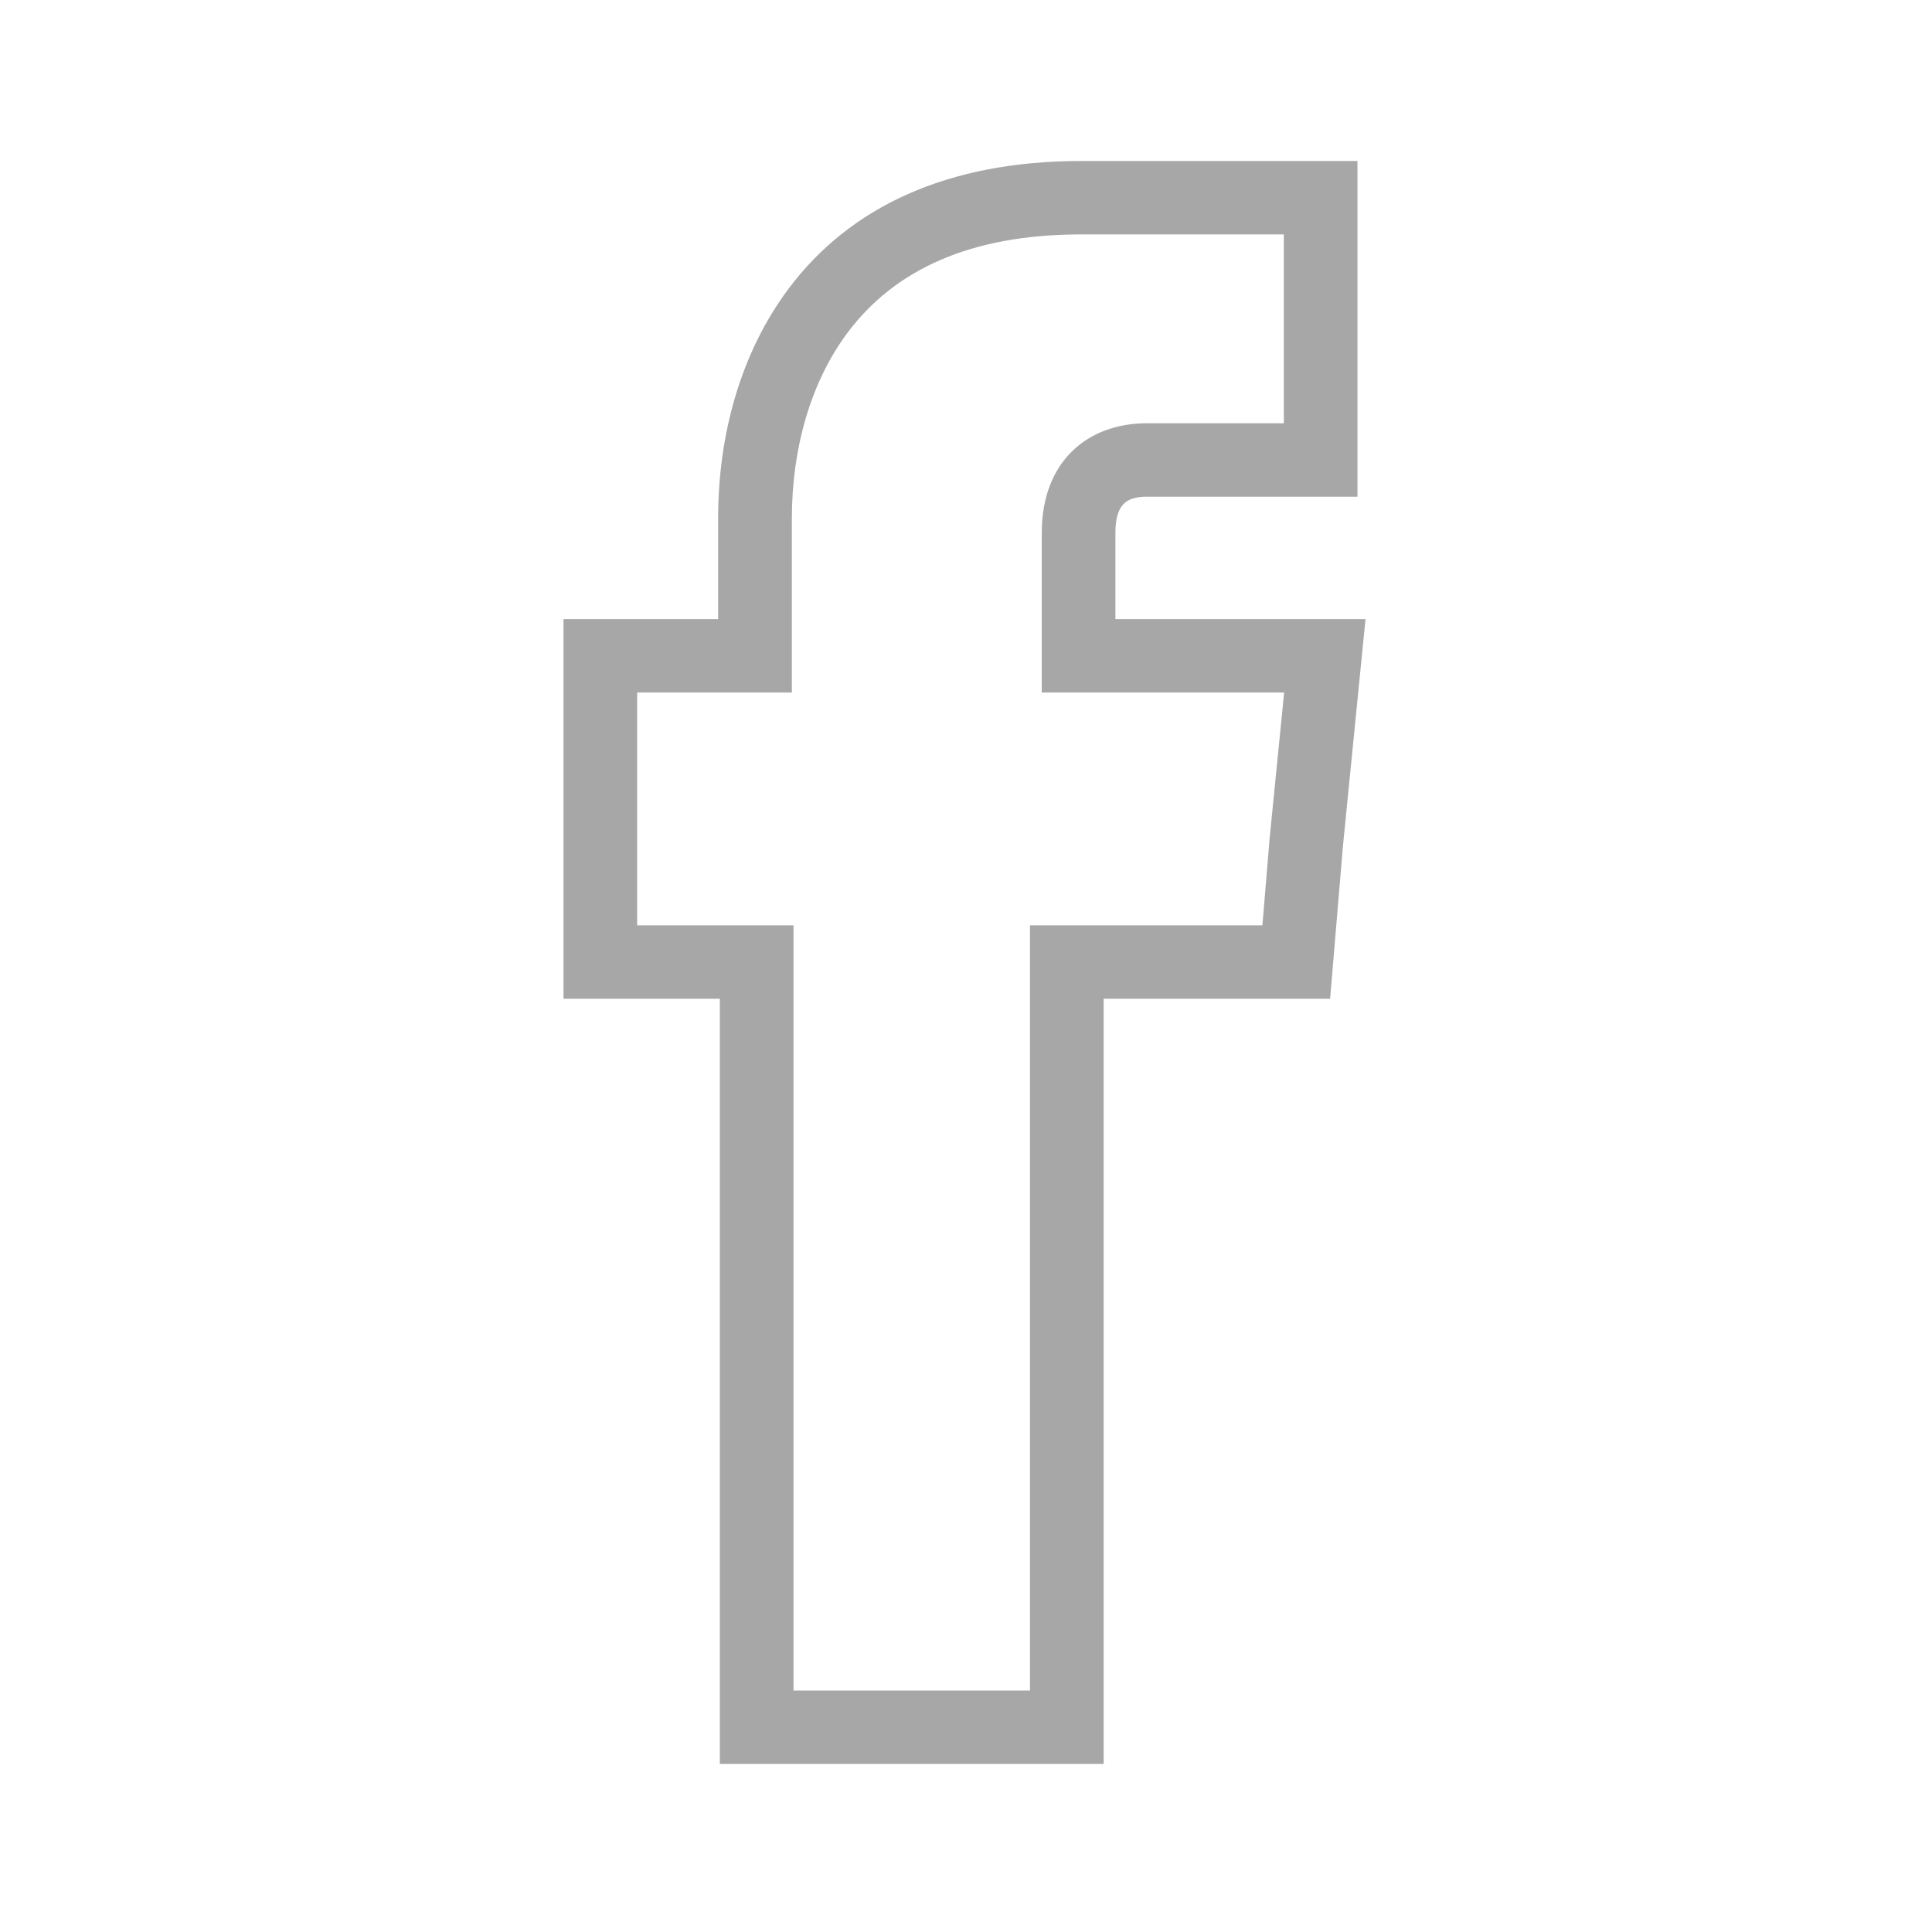 <?xml version="1.0" encoding="UTF-8"?>
<svg width="24px" height="24px" viewBox="0 0 24 24" version="1.1" xmlns="http://www.w3.org/2000/svg" xmlns:xlink="http://www.w3.org/1999/xlink">
    <!-- Generator: Sketch 55.2 (78181) - https://sketchapp.com -->
    <title>icons/social/facebook</title>
    <desc>Created with Sketch.</desc>
    <g id="icons/social/facebook" stroke="none" stroke-width="1" fill="none" fill-rule="evenodd">
        <path d="M16.963,7.691 L16.913,8.192 L16.684,10.494 L16.523,12.407 L13.71,12.407 L13.71,21.912 L8.942,21.912 L8.942,12.407 L7,12.407 L7,7.691 L8.921,7.691 L8.921,6.435 C8.921,5.405 9.199,4.383 9.797,3.585 C10.559,2.568 11.772,2 13.43,2 L16.863,2 L16.863,6.17 L14.244,6.17 C13.986,6.17 13.856,6.275 13.856,6.621 L13.856,7.691 L16.963,7.691 Z M12.941,8.603 L12.941,6.621 C12.941,5.725 13.518,5.258 14.244,5.258 L15.948,5.258 L15.948,2.912 L13.43,2.912 C12.052,2.912 11.114,3.352 10.53,4.131 C10.063,4.754 9.837,5.587 9.837,6.435 L9.837,8.603 L7.915,8.603 L7.915,11.495 L9.857,11.495 L9.857,21 L12.795,21 L12.795,11.495 L15.682,11.495 L15.772,10.411 L15.952,8.603 L12.941,8.603 Z" fill="#A7A7A7"></path>
    </g>
</svg>